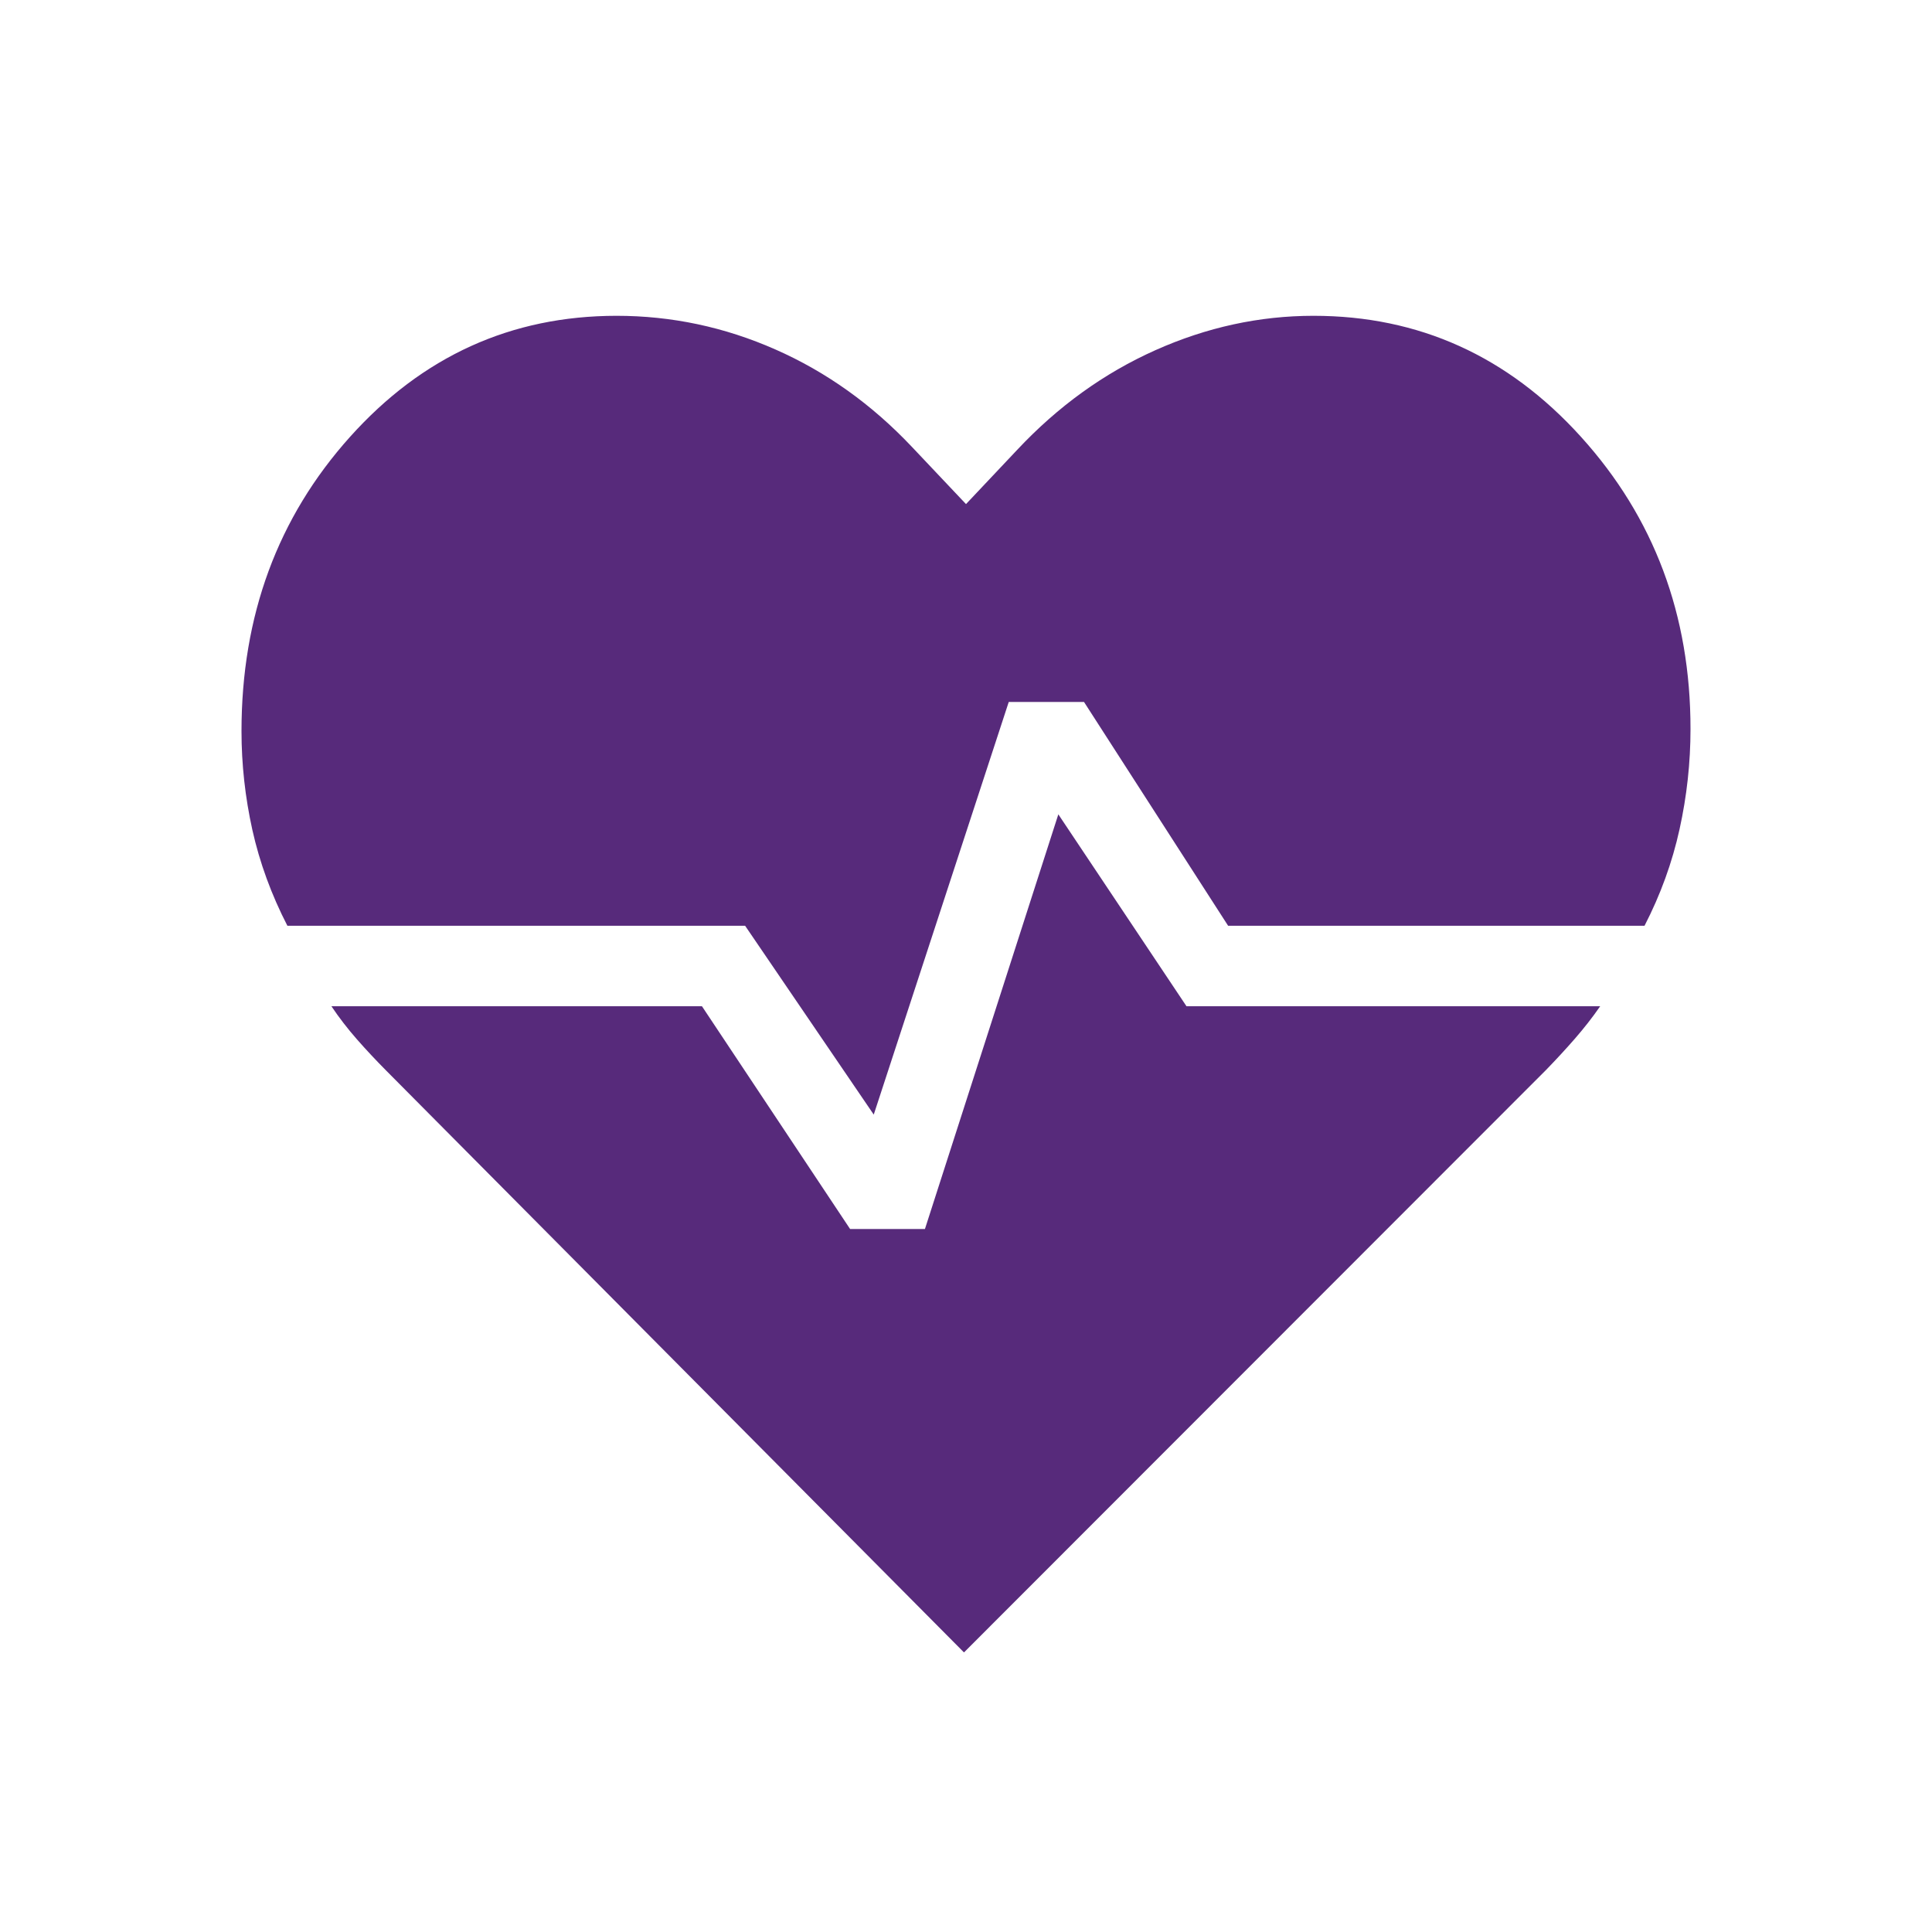 <svg width="24" height="24" viewBox="0 0 24 24" fill="none" xmlns="http://www.w3.org/2000/svg">
<path d="M16.317 3.923C17.625 3.923 18.733 4.424 19.64 5.427C20.547 6.43 21.001 7.64 21 9.057C21 9.473 20.955 9.888 20.864 10.301C20.773 10.714 20.628 11.114 20.429 11.5H15.256L13.466 8.72H12.531L10.854 13.846L9.256 11.5H3.57C3.371 11.114 3.226 10.717 3.135 10.31C3.045 9.903 3 9.494 3 9.083C3 7.648 3.449 6.429 4.348 5.427C5.247 4.425 6.35 3.924 7.658 3.923C8.342 3.923 9 4.062 9.632 4.341C10.263 4.619 10.828 5.022 11.327 5.55L12 6.262L12.635 5.589C13.142 5.048 13.715 4.635 14.353 4.35C14.991 4.065 15.646 3.923 16.317 3.923ZM11.975 20.527L4.796 13.298C4.671 13.172 4.55 13.043 4.434 12.911C4.319 12.78 4.213 12.643 4.117 12.5H8.72L10.56 15.267H11.49L13.147 10.116L14.739 12.5H19.878C19.782 12.639 19.676 12.774 19.561 12.906C19.446 13.038 19.327 13.166 19.205 13.292L11.975 20.527Z" fill="#572A7B"/>
</svg>
